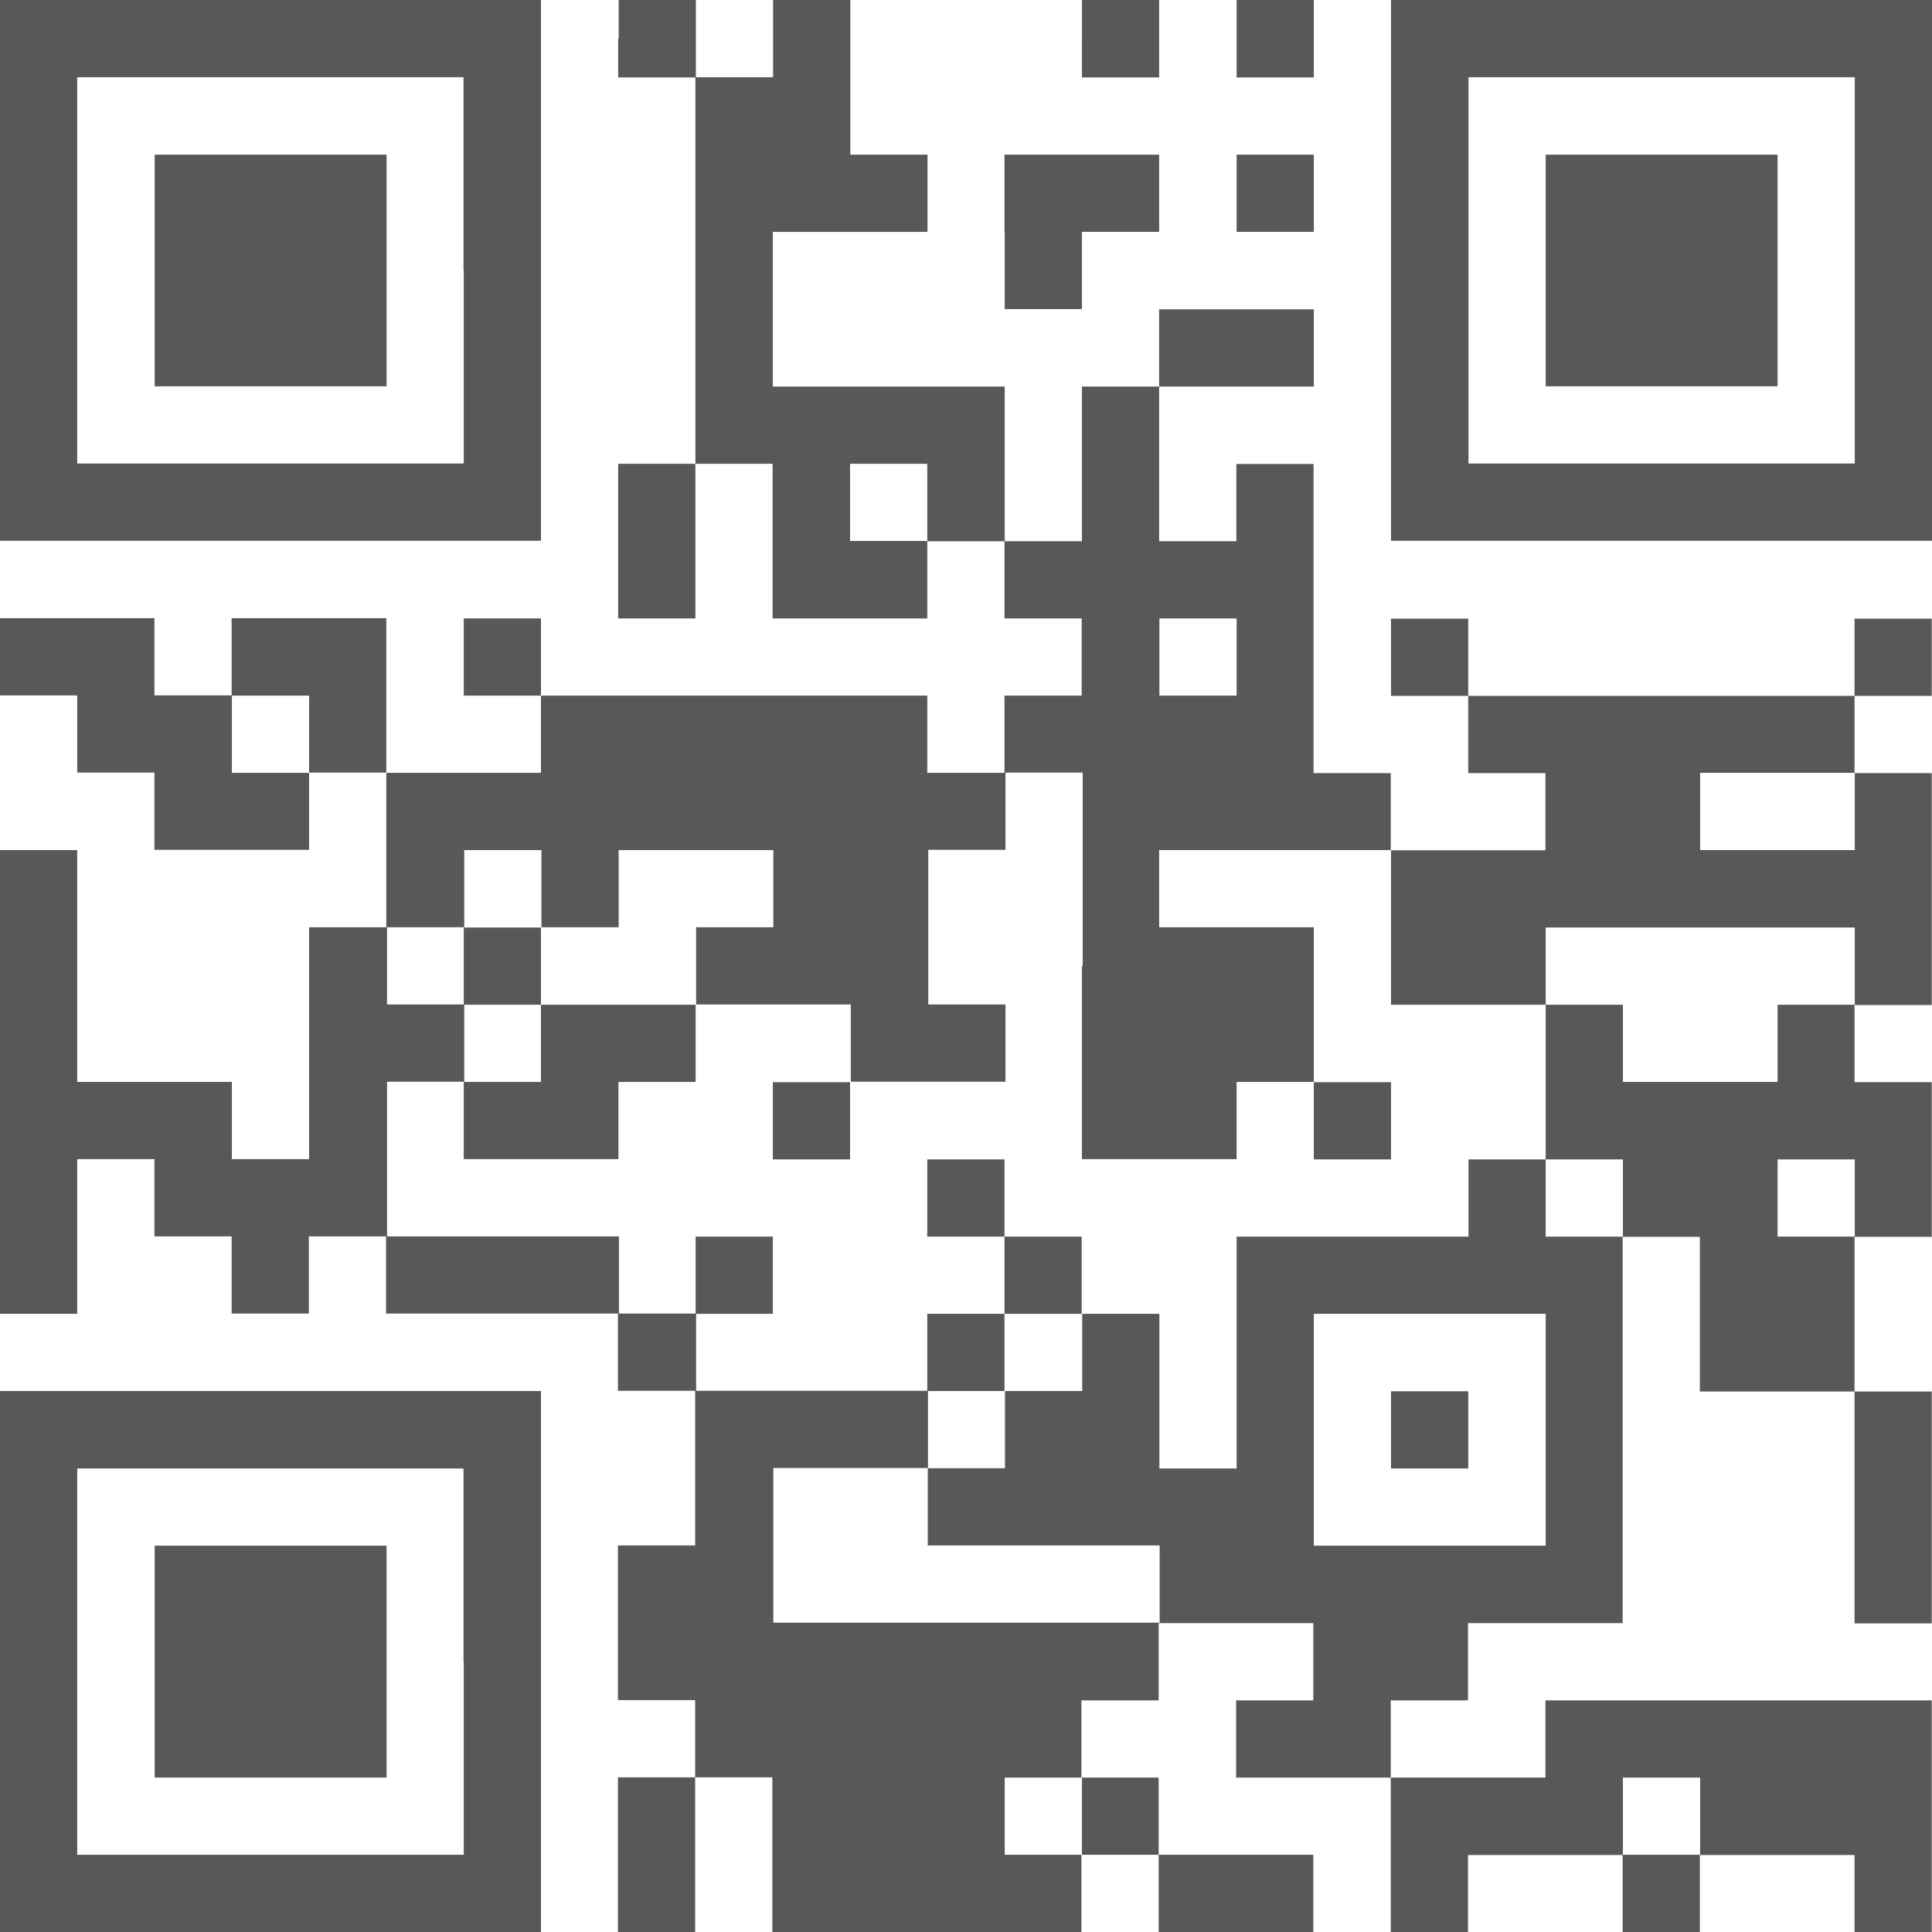 <?xml version="1.0" encoding="UTF-8"?>
<svg id="_レイヤー_2" data-name="レイヤー 2" xmlns="http://www.w3.org/2000/svg" viewBox="0 0 78.82 78.82">
  <defs>
    <style>
      .cls-1 {
        fill: #595757;
        stroke-width: 0px;
      }
    </style>
  </defs>
  <g id="_レイヤー_1-2" data-name="レイヤー 1">
    <g>
      <path class="cls-1" d="M0,11.03v11.03h22.07V0H0v11.03ZM18.92,11.03v7.88H3.15V3.15h15.76v7.88Z"/>
      <path class="cls-1" d="M6.31,11.03v4.73h9.46V6.31H6.31v4.73Z"/>
      <path class="cls-1" d="M25.22,1.58v1.58h3.15v15.76h-3.15v6.31h3.15v-6.31h3.15v6.31h6.31v-3.15h3.15v3.15h3.15v3.15h-3.15v3.15h-3.15v-3.15h-15.76v-3.15h-3.15v3.15h3.15v3.15h-6.31v-6.31h-6.31v3.15h-3.15v-3.15H0v3.15h3.15v3.15h3.15v3.15h6.31v-3.15h3.15v6.31h-3.15v9.46h-3.15v-3.15H3.15v-9.46H0v18.92h3.15v-6.31h3.15v3.15h3.15v3.15h3.15v-3.15h3.15v3.15h9.46v3.15h3.15v6.31h-3.15v6.31h3.15v3.15h-3.15v6.31h3.15v-6.31h3.15v6.31h12.61v-3.15h3.15v3.15h6.31v-3.15h-6.31v-3.15h-3.15v-3.15h3.15v-3.15h6.31v3.15h-3.15v3.15h6.31v6.31h3.15v-3.15h6.31v3.15h3.15v-3.15h6.31v3.15h3.15v-9.46h-15.76v3.15h-6.31v-3.15h3.15v-3.15h6.31v-15.76h3.15v6.31h6.31v9.46h3.15v-9.46h-3.15v-6.31h3.15v-6.31h-3.15v-3.15h3.15v-9.46h-3.15v-3.15h3.15v-3.15h-3.15v3.15h-15.76v-3.15h-3.15v3.15h3.15v3.15h3.15v3.15h-6.31v-3.15h-3.15v-12.61h-3.15v3.15h-3.15v-6.31h6.31v-3.15h-6.31v3.15h-3.15v6.31h-3.15v-6.31h-9.46v-6.31h6.31v-3.15h-3.15V0h-3.15v3.15h-3.15V0h-3.15v1.58ZM37.83,20.49v1.58h-3.15v-3.15h3.15v1.58ZM50.45,26.8v1.58h-3.15v-3.15h3.15v1.58ZM12.61,29.95v1.58h-3.15v-3.15h3.15v1.58ZM44.14,39.41v7.88h6.31v-3.15h3.15v-6.31h-6.31v-3.15h9.46v6.31h6.31v-3.15h12.61v3.15h-3.15v3.15h-6.31v-3.15h-3.15v6.31h3.15v3.15h-3.15v-3.15h-3.15v3.15h-9.46v9.46h-3.15v-6.31h-3.15v3.15h-3.15v3.15h-3.15v3.15h9.46v3.15h-15.76v-6.31h6.31v-3.15h-9.46v-3.15h-3.15v-3.15h-9.46v-6.31h3.15v-3.15h-3.15v-3.15h3.15v-3.15h3.15v3.15h3.15v-3.15h6.31v3.15h-3.15v3.15h6.31v3.15h6.31v-3.15h-3.15v-6.31h3.15v-3.15h3.15v7.88ZM75.67,33.1v1.58h-6.31v-3.15h6.31v1.58ZM75.67,48.87v1.58h-3.15v-3.15h3.15v1.58ZM63.06,58.33v4.73h-9.46v-9.46h9.46v4.73ZM44.14,74.09v1.58h-3.15v-3.15h3.15v1.58ZM69.36,74.09v1.58h-3.15v-3.15h3.15v1.58Z"/>
      <path class="cls-1" d="M18.92,39.41v1.58h3.15v3.15h-3.15v3.15h6.31v-3.15h3.15v-3.15h-6.31v-3.15h-3.15v1.58Z"/>
      <path class="cls-1" d="M31.53,45.72v1.58h3.15v-3.15h-3.15v1.58Z"/>
      <path class="cls-1" d="M53.6,45.72v1.58h3.15v-3.15h-3.15v1.58Z"/>
      <path class="cls-1" d="M37.83,48.87v1.58h3.15v3.15h-3.15v3.15h3.15v-3.15h3.15v-3.15h-3.15v-3.15h-3.15v1.58Z"/>
      <path class="cls-1" d="M28.38,52.02v1.58h3.15v-3.15h-3.15v1.58Z"/>
      <path class="cls-1" d="M56.75,58.33v1.58h3.15v-3.15h-3.15v1.58Z"/>
      <path class="cls-1" d="M44.14,1.58v1.58h3.15V0h-3.15v1.58Z"/>
      <path class="cls-1" d="M50.45,1.58v1.58h3.15V0h-3.15v1.58Z"/>
      <path class="cls-1" d="M56.75,11.03v11.03h22.07V0h-22.07v11.03ZM75.67,11.03v7.88h-15.76V3.15h15.76v7.88Z"/>
      <path class="cls-1" d="M63.06,11.03v4.73h9.46V6.31h-9.46v4.73Z"/>
      <path class="cls-1" d="M40.99,9.46v3.15h3.15v-3.15h3.15v-3.15h-6.31v3.15Z"/>
      <path class="cls-1" d="M50.45,7.88v1.58h3.15v-3.15h-3.15v1.58Z"/>
      <path class="cls-1" d="M0,67.79v11.03h22.07v-22.07H0v11.03ZM18.92,67.79v7.88H3.15v-15.76h15.76v7.88Z"/>
      <path class="cls-1" d="M6.31,67.79v4.73h9.46v-9.46H6.31v4.73Z"/>
    </g>
  </g>
</svg>